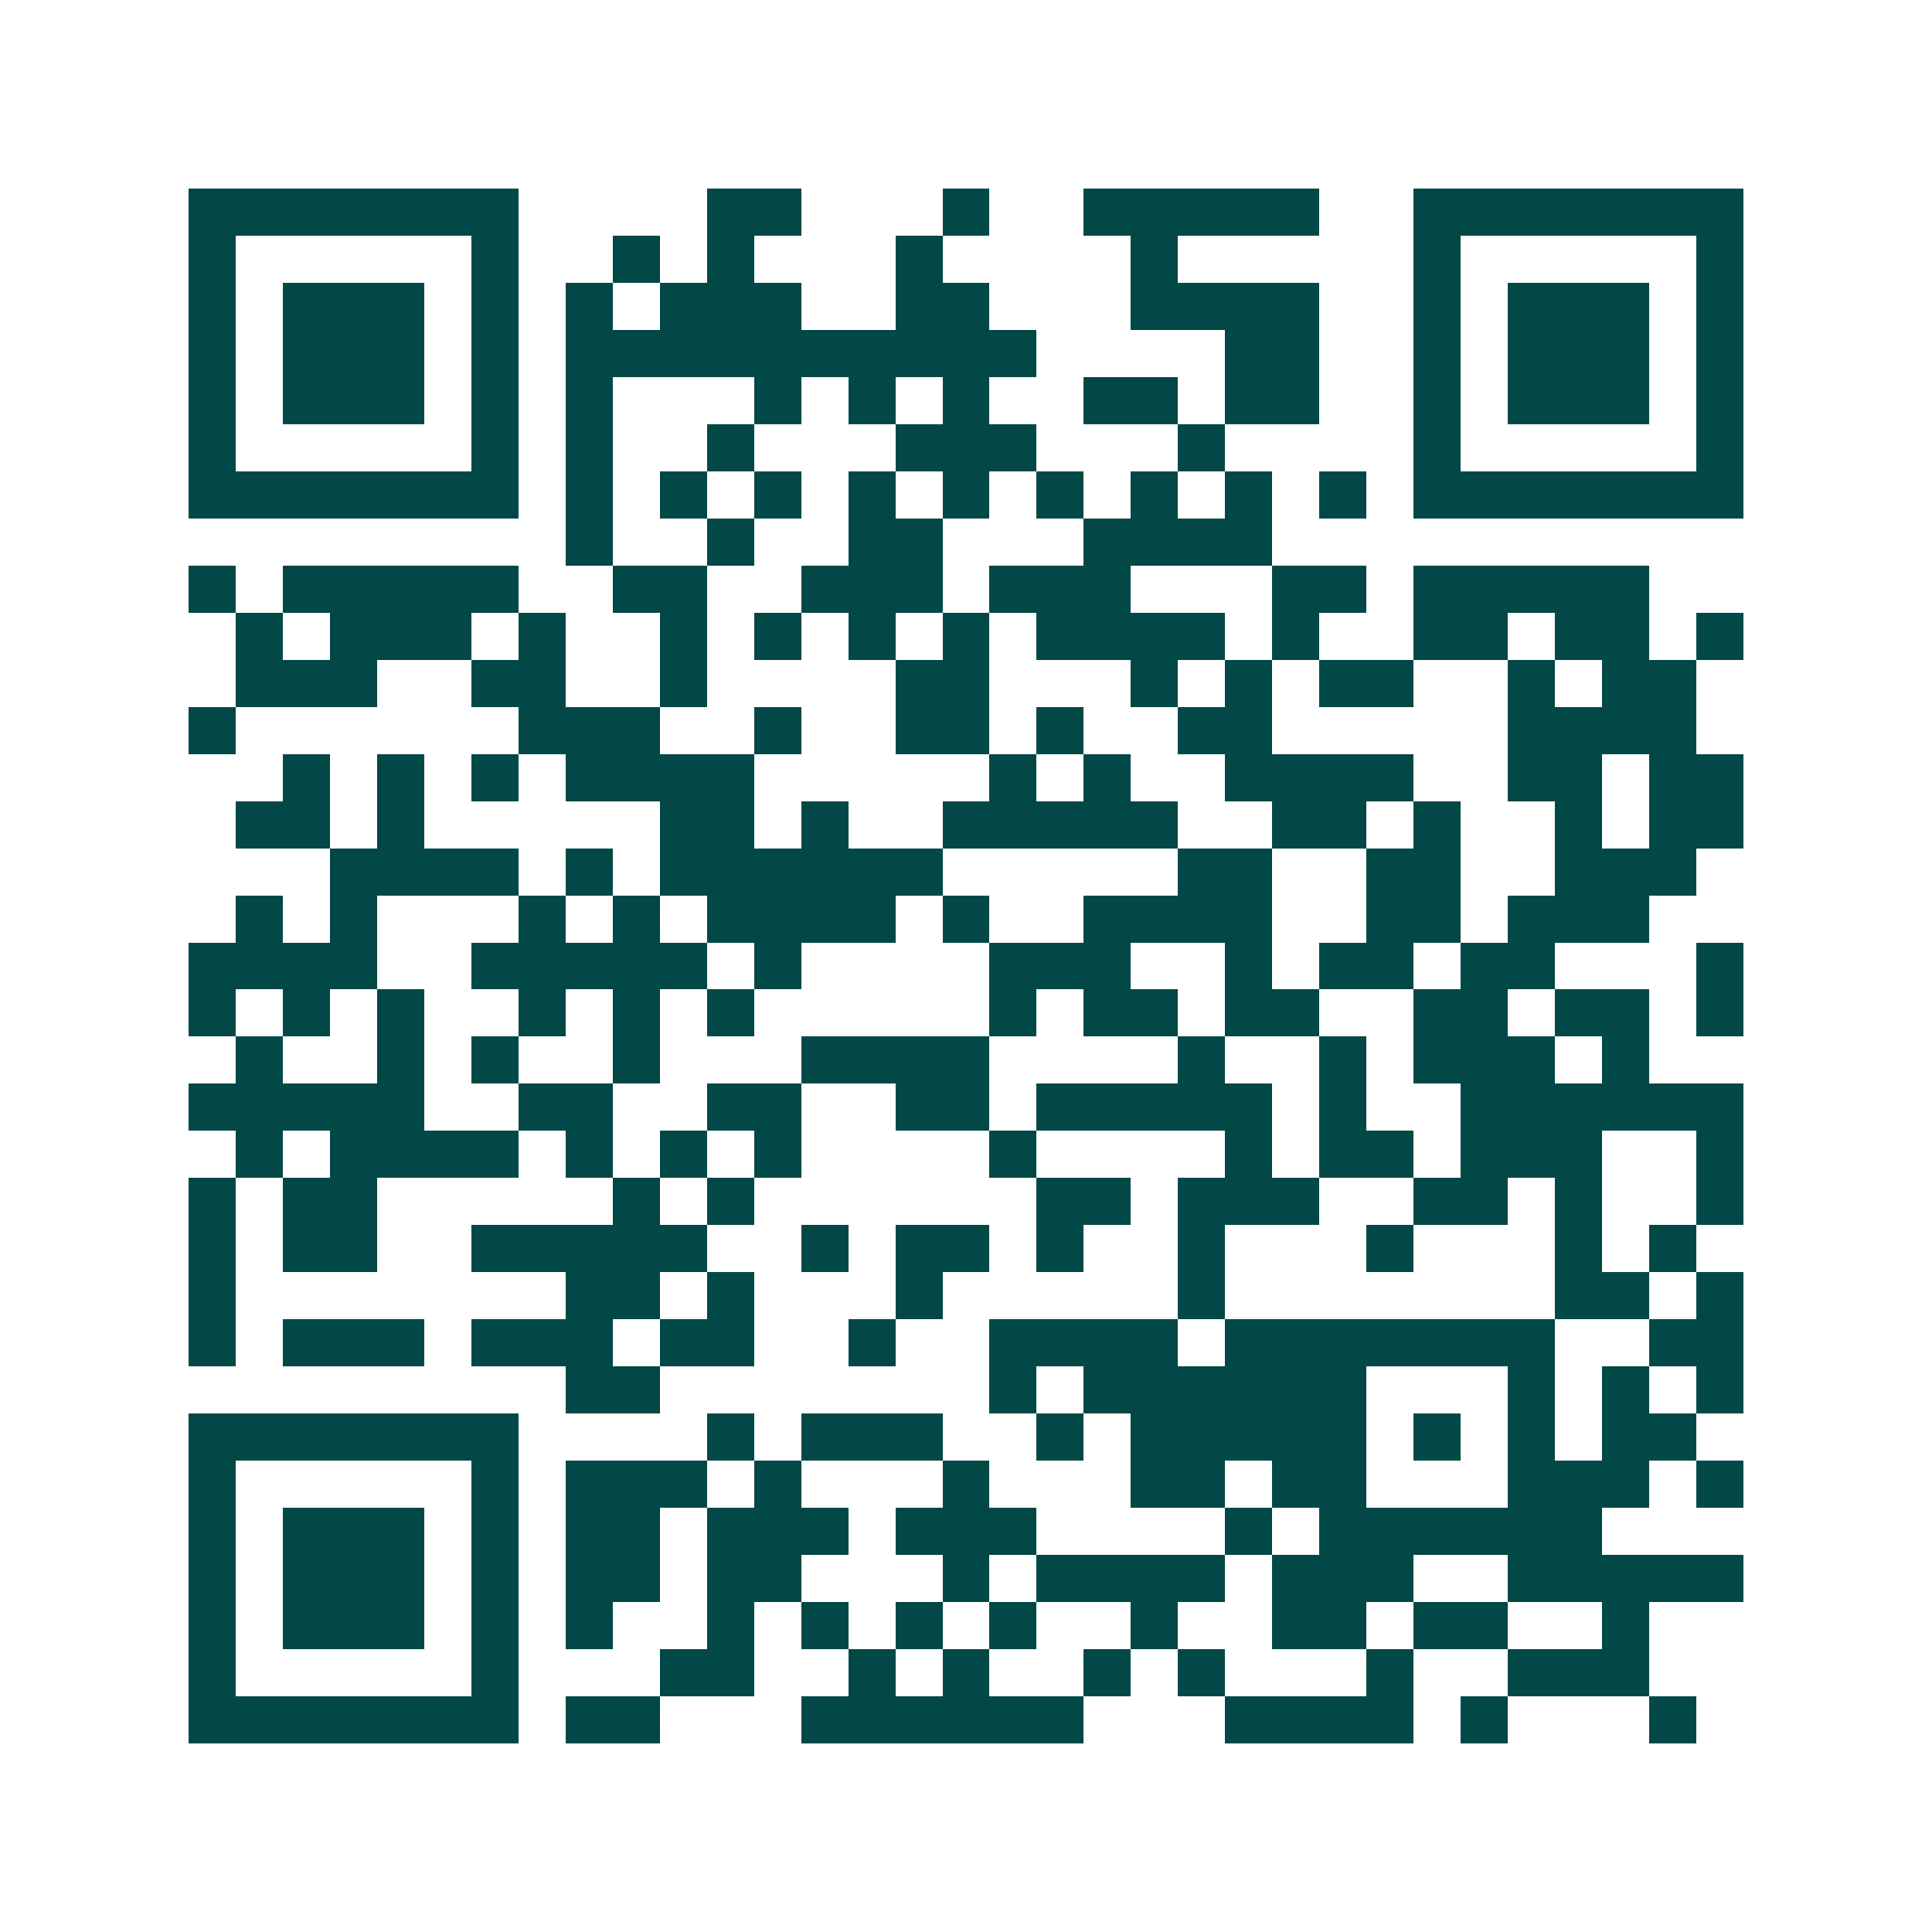 <svg xmlns="http://www.w3.org/2000/svg" width="200" height="200" viewBox="0 0 41 41" shape-rendering="crispEdges"><path fill="#ffffff" d="M0 0h41v41H0z"/><path stroke="#014847" d="M4 4.5h7m4 0h2m3 0h1m2 0h5m2 0h7M4 5.5h1m5 0h1m2 0h1m1 0h1m3 0h1m4 0h1m5 0h1m5 0h1M4 6.5h1m1 0h3m1 0h1m1 0h1m1 0h3m2 0h2m3 0h4m2 0h1m1 0h3m1 0h1M4 7.5h1m1 0h3m1 0h1m1 0h10m4 0h2m2 0h1m1 0h3m1 0h1M4 8.5h1m1 0h3m1 0h1m1 0h1m3 0h1m1 0h1m1 0h1m2 0h2m1 0h2m2 0h1m1 0h3m1 0h1M4 9.5h1m5 0h1m1 0h1m2 0h1m3 0h3m3 0h1m4 0h1m5 0h1M4 10.5h7m1 0h1m1 0h1m1 0h1m1 0h1m1 0h1m1 0h1m1 0h1m1 0h1m1 0h1m1 0h7M12 11.5h1m2 0h1m2 0h2m3 0h4M4 12.5h1m1 0h5m2 0h2m2 0h3m1 0h3m3 0h2m1 0h5M5 13.5h1m1 0h3m1 0h1m2 0h1m1 0h1m1 0h1m1 0h1m1 0h4m1 0h1m2 0h2m1 0h2m1 0h1M5 14.5h3m2 0h2m2 0h1m4 0h2m3 0h1m1 0h1m1 0h2m2 0h1m1 0h2M4 15.5h1m6 0h3m2 0h1m2 0h2m1 0h1m2 0h2m5 0h4M6 16.5h1m1 0h1m1 0h1m1 0h4m5 0h1m1 0h1m2 0h4m2 0h2m1 0h2M5 17.5h2m1 0h1m5 0h2m1 0h1m2 0h5m2 0h2m1 0h1m2 0h1m1 0h2M7 18.5h4m1 0h1m1 0h6m5 0h2m2 0h2m2 0h3M5 19.5h1m1 0h1m3 0h1m1 0h1m1 0h4m1 0h1m2 0h4m2 0h2m1 0h3M4 20.5h4m2 0h5m1 0h1m4 0h3m2 0h1m1 0h2m1 0h2m3 0h1M4 21.5h1m1 0h1m1 0h1m2 0h1m1 0h1m1 0h1m5 0h1m1 0h2m1 0h2m2 0h2m1 0h2m1 0h1M5 22.5h1m2 0h1m1 0h1m2 0h1m3 0h4m4 0h1m2 0h1m1 0h3m1 0h1M4 23.5h5m2 0h2m2 0h2m2 0h2m1 0h5m1 0h1m2 0h6M5 24.5h1m1 0h4m1 0h1m1 0h1m1 0h1m4 0h1m4 0h1m1 0h2m1 0h3m2 0h1M4 25.5h1m1 0h2m5 0h1m1 0h1m6 0h2m1 0h3m2 0h2m1 0h1m2 0h1M4 26.5h1m1 0h2m2 0h5m2 0h1m1 0h2m1 0h1m2 0h1m3 0h1m3 0h1m1 0h1M4 27.5h1m7 0h2m1 0h1m3 0h1m5 0h1m7 0h2m1 0h1M4 28.5h1m1 0h3m1 0h3m1 0h2m2 0h1m2 0h4m1 0h7m2 0h2M12 29.5h2m7 0h1m1 0h6m3 0h1m1 0h1m1 0h1M4 30.5h7m4 0h1m1 0h3m2 0h1m1 0h5m1 0h1m1 0h1m1 0h2M4 31.5h1m5 0h1m1 0h3m1 0h1m3 0h1m3 0h2m1 0h2m3 0h3m1 0h1M4 32.5h1m1 0h3m1 0h1m1 0h2m1 0h3m1 0h3m4 0h1m1 0h6M4 33.5h1m1 0h3m1 0h1m1 0h2m1 0h2m3 0h1m1 0h4m1 0h3m2 0h5M4 34.5h1m1 0h3m1 0h1m1 0h1m2 0h1m1 0h1m1 0h1m1 0h1m2 0h1m2 0h2m1 0h2m2 0h1M4 35.5h1m5 0h1m3 0h2m2 0h1m1 0h1m2 0h1m1 0h1m3 0h1m2 0h3M4 36.5h7m1 0h2m3 0h6m3 0h4m1 0h1m3 0h1"/></svg>
